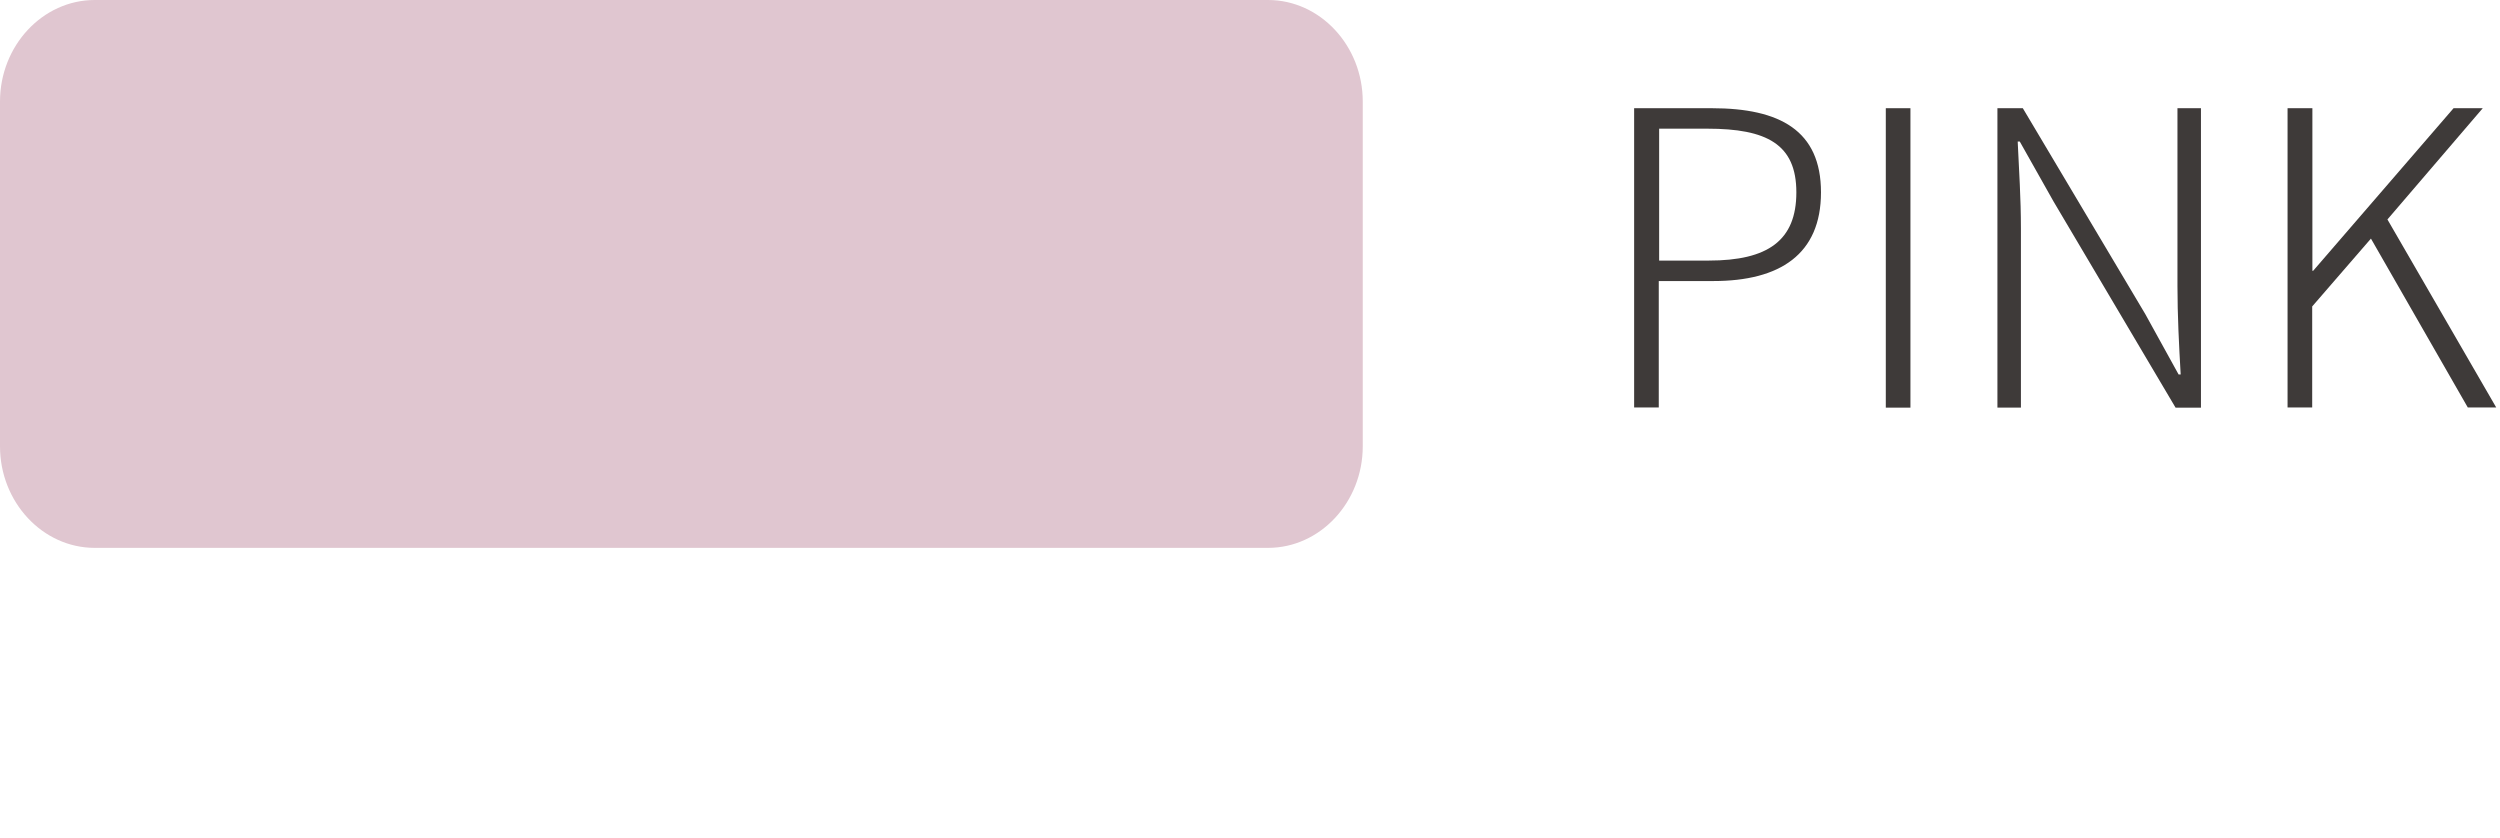 <?xml version="1.0" encoding="UTF-8"?>
<svg id="_レイヤー_2" data-name="レイヤー 2" xmlns="http://www.w3.org/2000/svg" width="131.92" height="44.24" viewBox="0 0 131.92 44.24">
  <defs>
    <style>
      .cls-1 {
        fill: #3e3a39;
      }

      .cls-2 {
        fill: #e0c6d0;
      }
    </style>
  </defs>
  <g id="_レイヤー_7" data-name="レイヤー 7">
    <g>
      <g>
        <path class="cls-1" d="M86.24,5.71h4.09c3.58,0,5.76,1.17,5.76,4.44s-2.17,4.68-5.68,4.68h-2.88v6.67h-1.3V5.71ZM90.17,13.75c3.12,0,4.62-1.06,4.62-3.6s-1.56-3.36-4.7-3.36h-2.54v6.96h2.62Z"/>
        <path class="cls-1" d="M99.51,5.71h1.3v15.8h-1.3V5.71Z"/>
        <path class="cls-1" d="M105.4,5.71h1.34l6.46,10.86,1.76,3.19h.11c-.09-1.56-.17-3.14-.17-4.68V5.71h1.24v15.8h-1.34l-6.44-10.88-1.78-3.16h-.11c.07,1.52.17,2.99.17,4.57v9.47h-1.24V5.71Z"/>
        <path class="cls-1" d="M120.72,5.71h1.3v8.58h.04l7.41-8.58h1.54l-5.03,5.87,5.74,9.92h-1.5l-5.11-8.91-3.1,3.58v5.33h-1.3V5.71Z"/>
      </g>
      <path class="cls-2" d="M71.91,23.55c0,2.95-2.25,5.36-5,5.36H5c-2.75,0-5-2.41-5-5.36V5.36C0,2.41,2.25,0,5,0h61.91c2.75,0,5,2.41,5,5.36v18.19Z"/>
    </g>
  </g>
</svg>